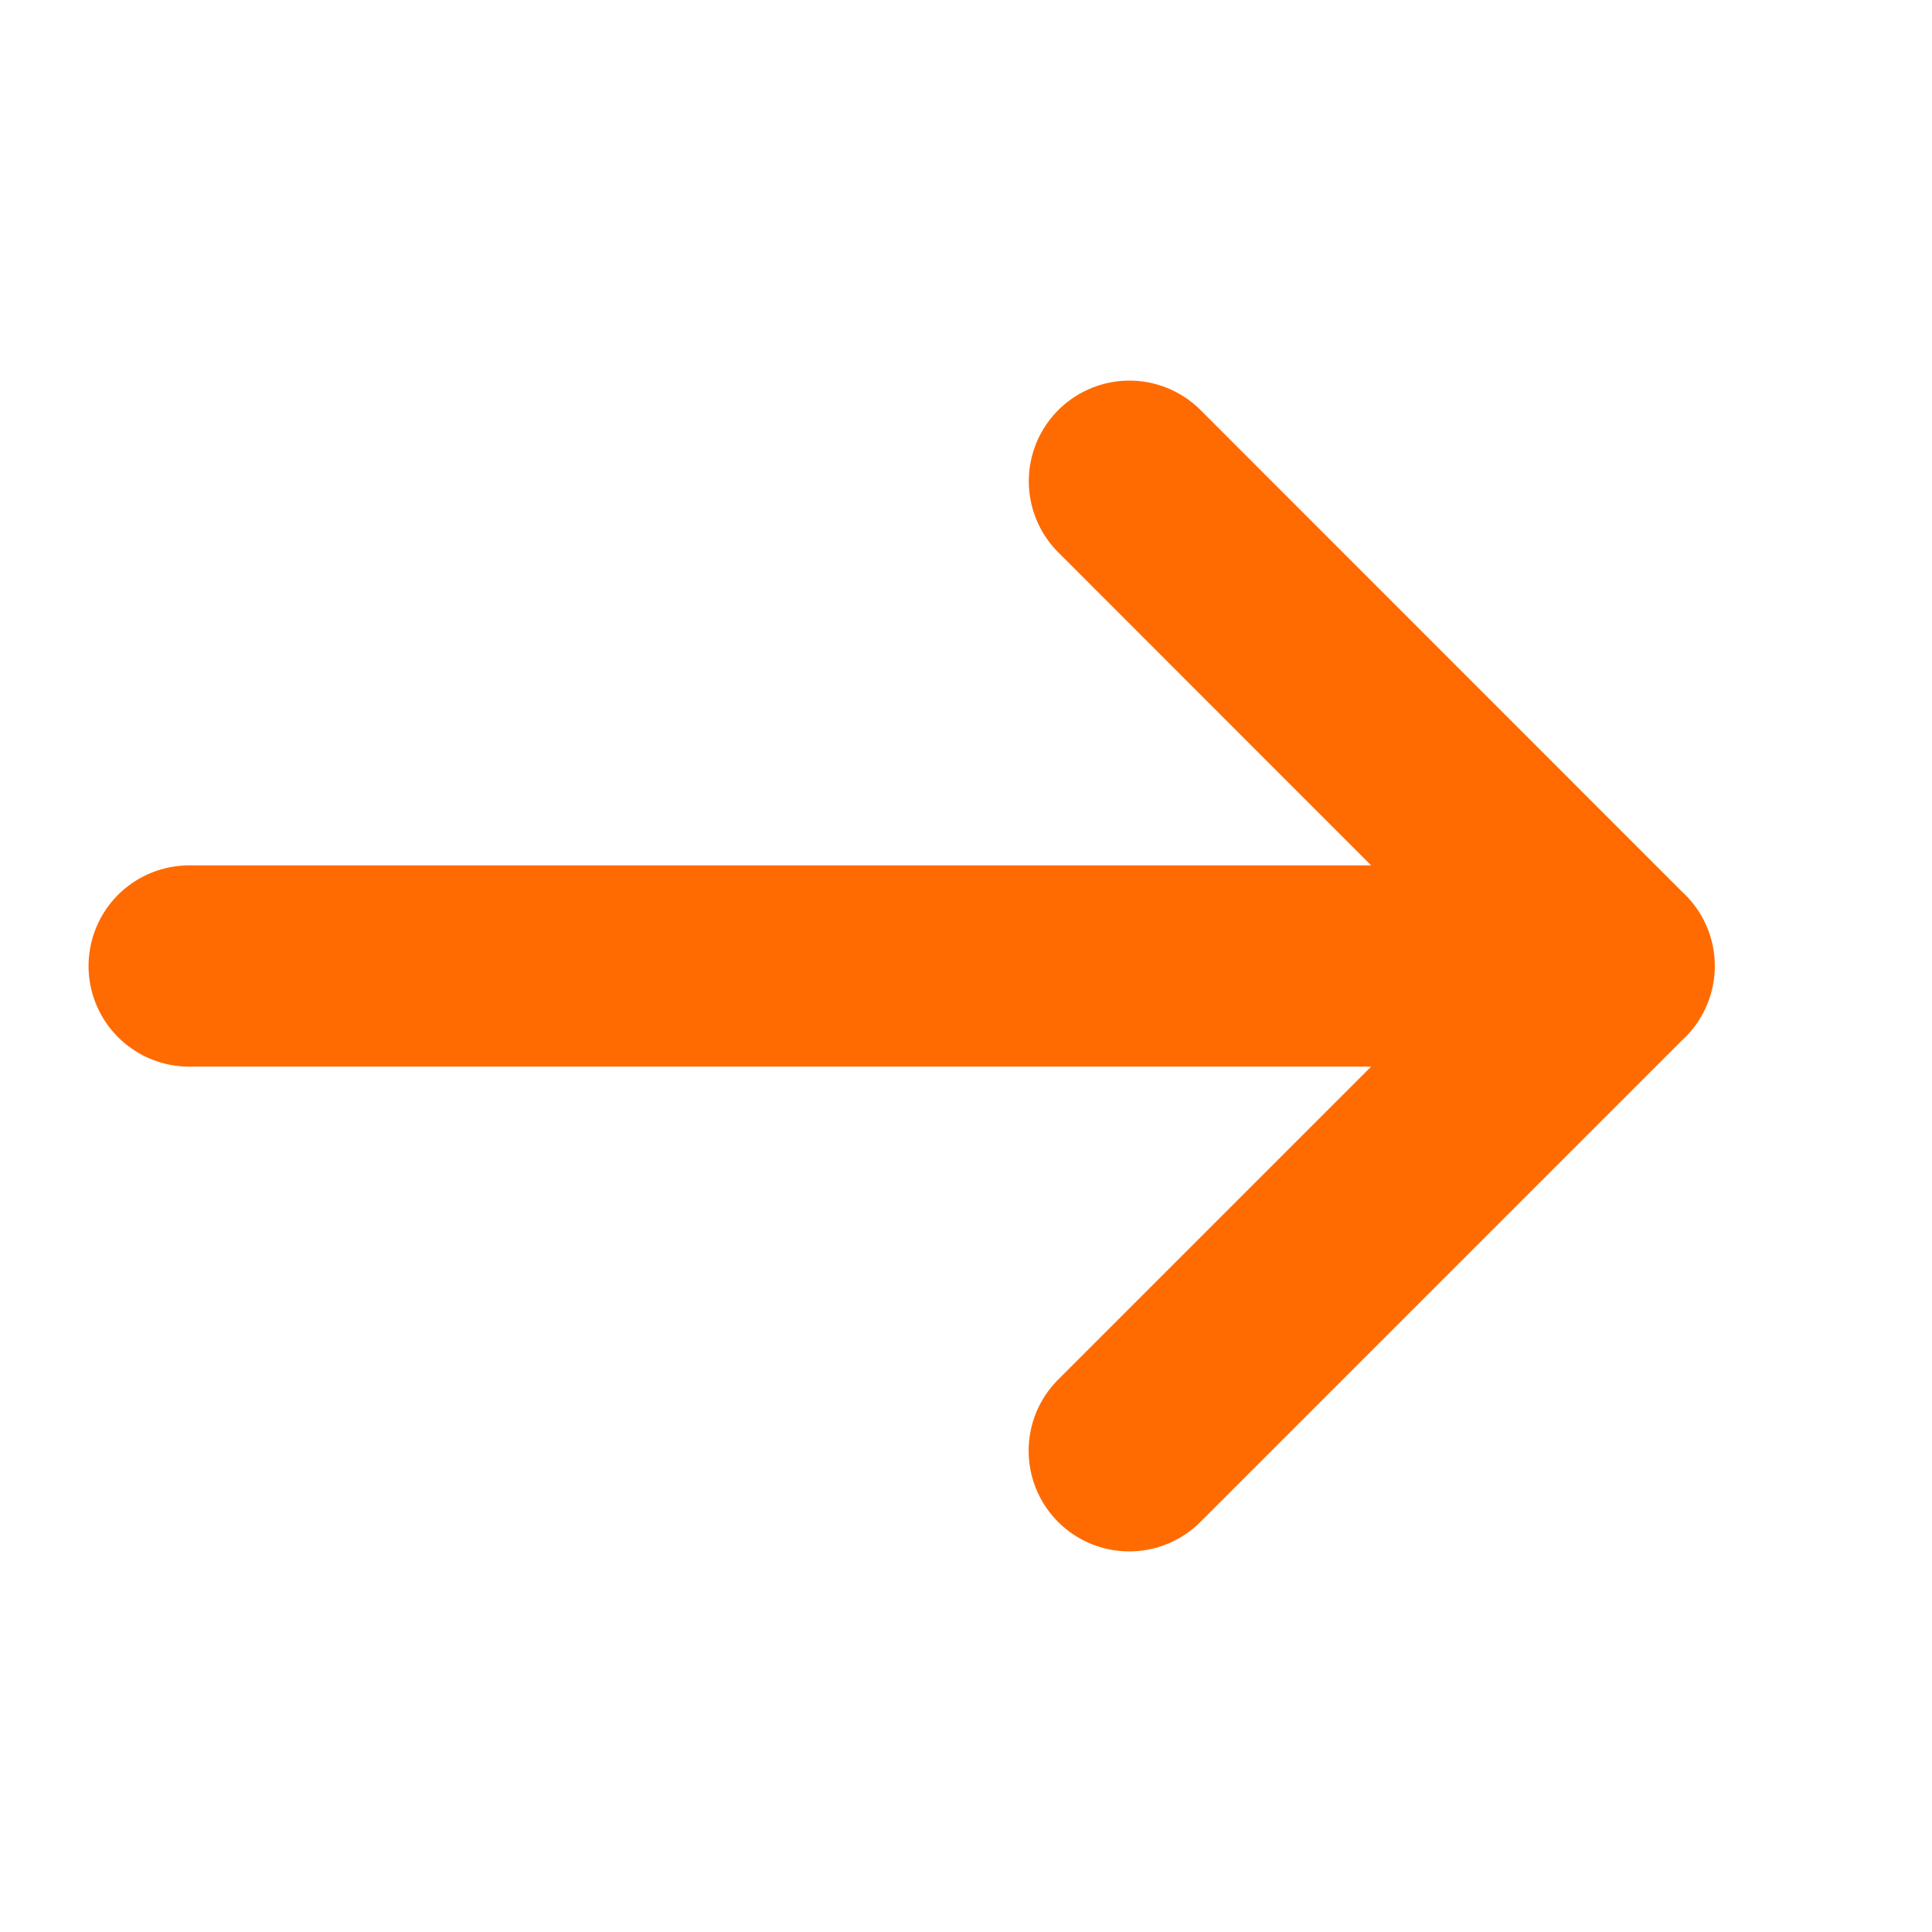 <svg xmlns="http://www.w3.org/2000/svg" width="16" height="16" class="__web-inspector-hide-shortcut__" viewBox="4.275 1.375 12 12"><path fill="none" stroke="#ff6b00" stroke-linecap="round" stroke-linejoin="round" stroke-width="1.25" d="M11.29 4.364 14.3 7.375l-3.011 3.011M14.301 7.375H5.45"/></svg>